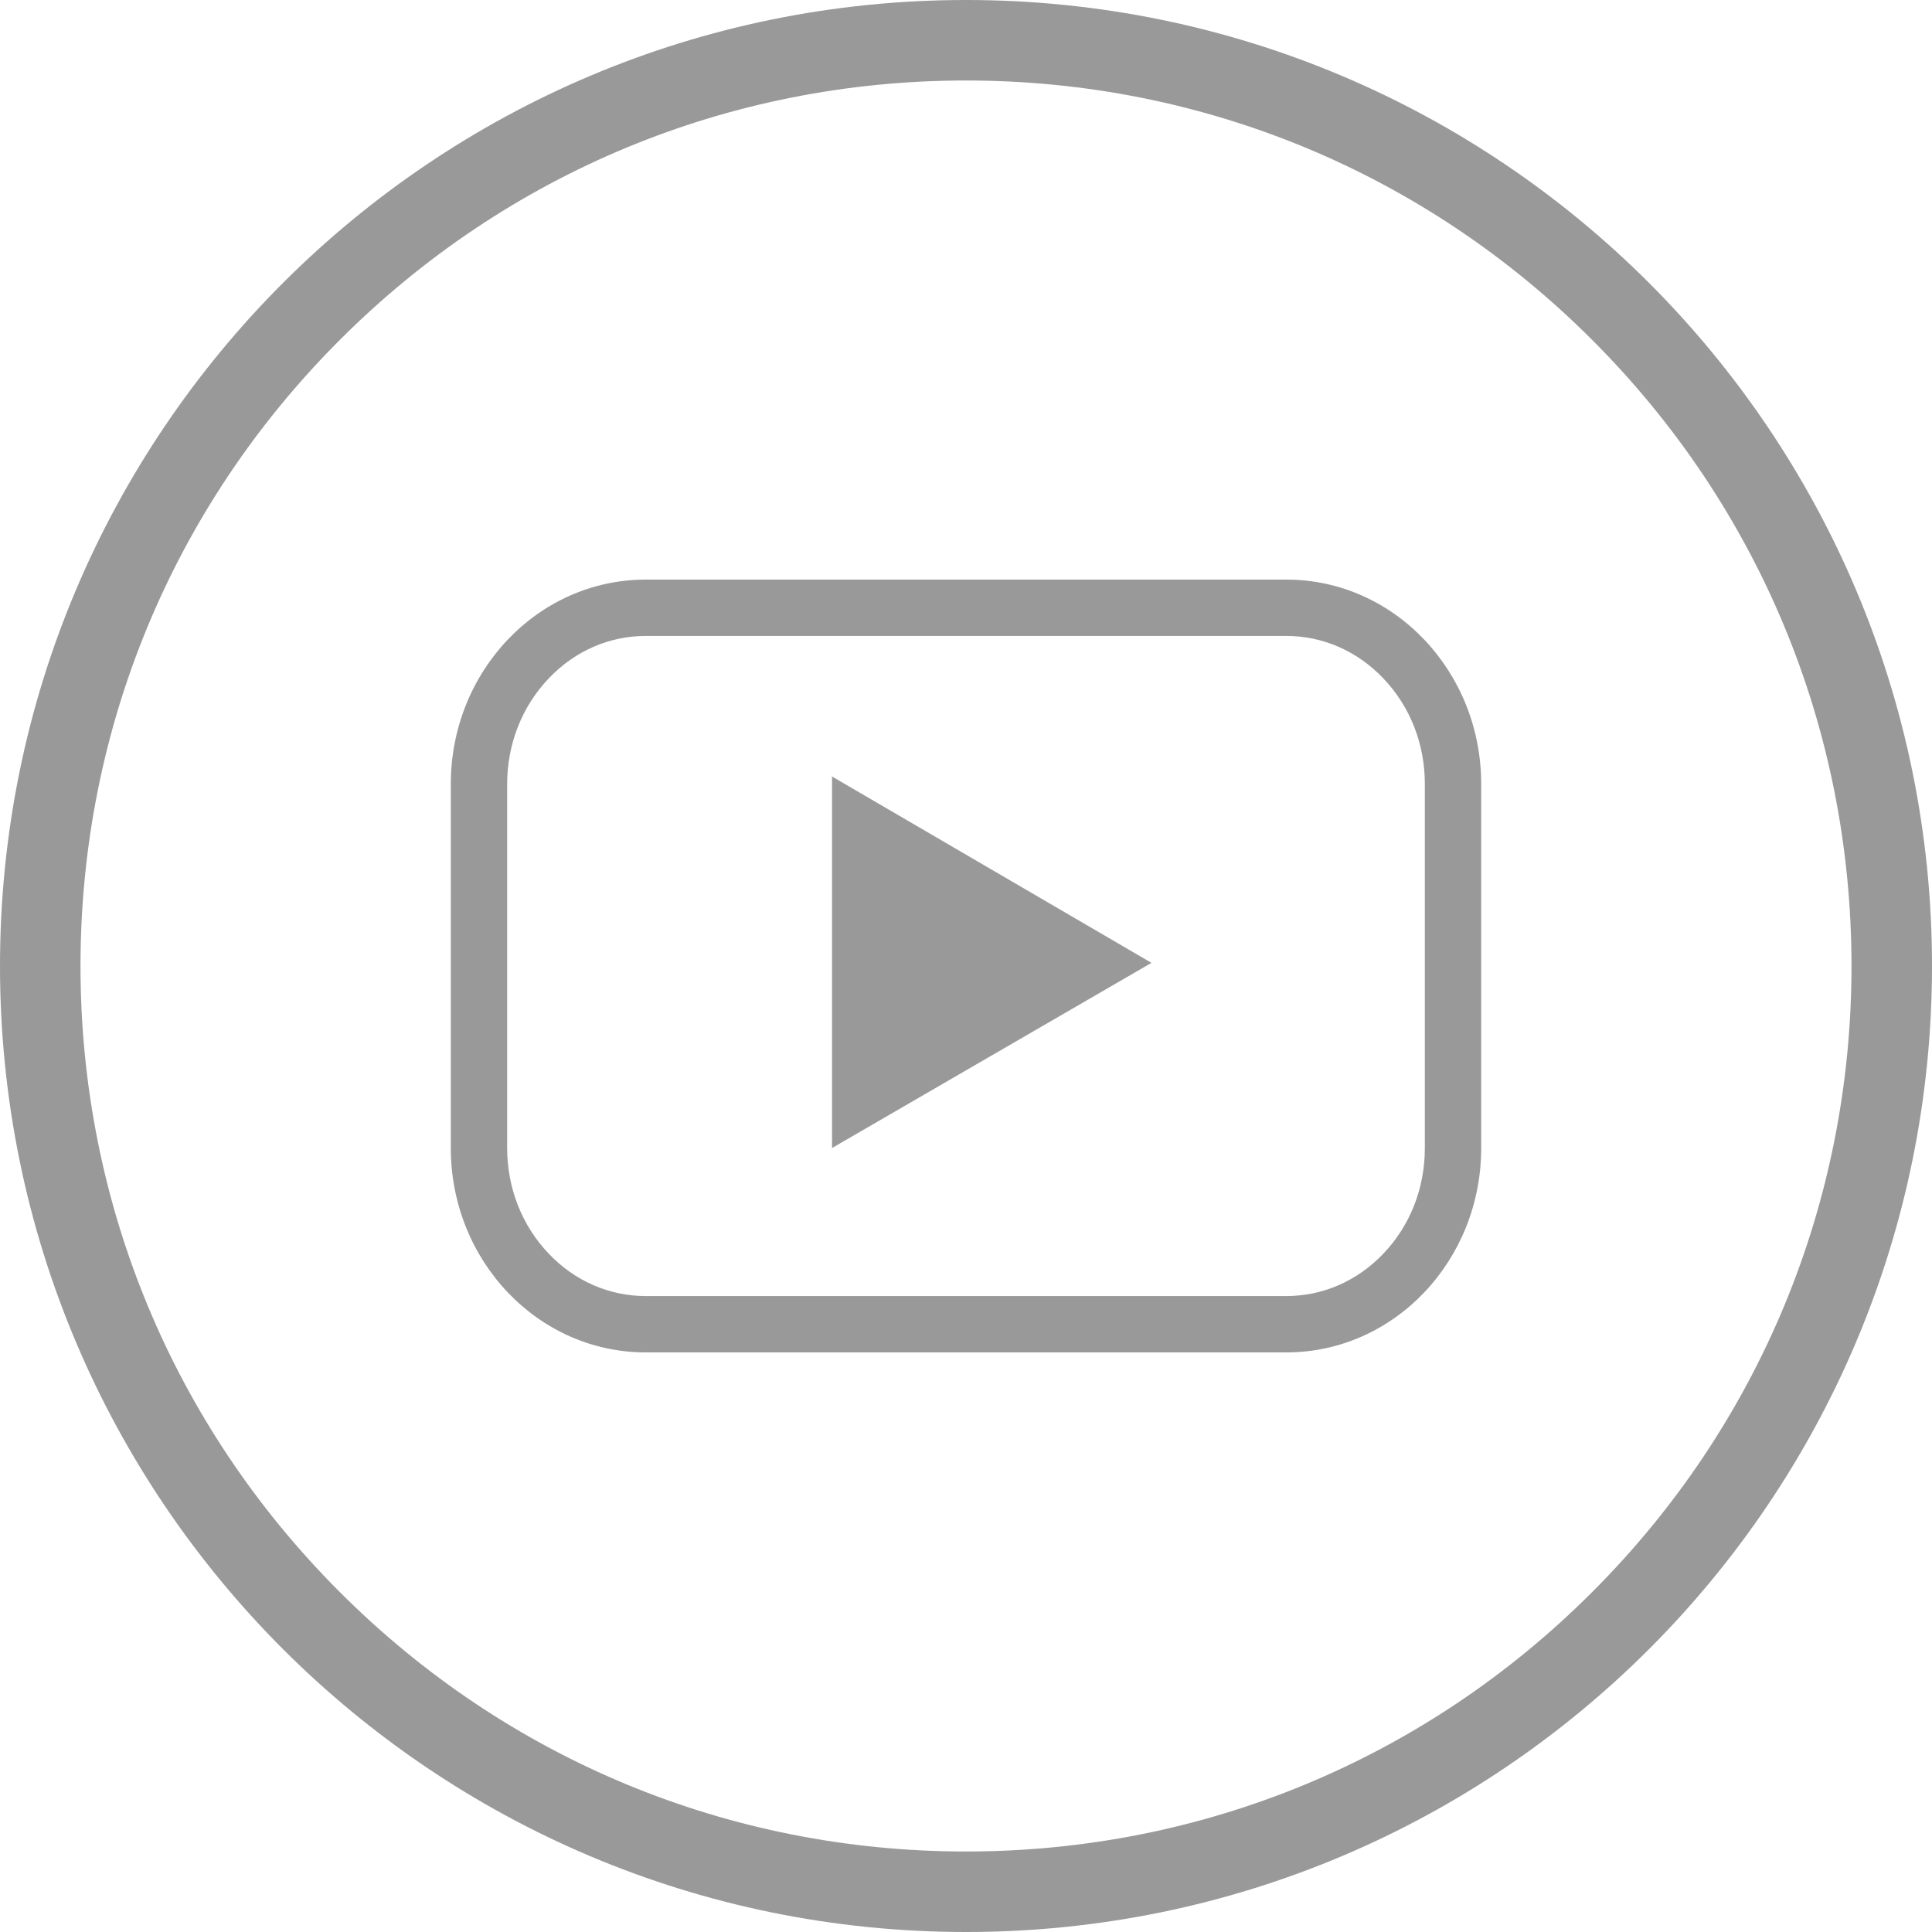 <svg xmlns="http://www.w3.org/2000/svg" width="24" height="24" viewBox="0 0 24 24">
  <g id="Youtube" transform="translate(-100 -649)">
    <g id="Path_10" data-name="Path 10" transform="translate(100 649)" fill="none" stroke-linecap="round">
      <path d="M12,0A12,12,0,1,0,24,12,12,12,0,0,0,12,0Z" stroke="none"/>
      <path d="M 12 1 C 9.062 1 6.299 2.144 4.222 4.222 C 2.144 6.299 1 9.062 1 12 C 1 14.938 2.144 17.701 4.222 19.778 C 6.299 21.856 9.062 23 12 23 C 14.938 23 17.701 21.856 19.778 19.778 C 21.856 17.701 23 14.938 23 12 C 23 9.062 21.856 6.299 19.778 4.222 C 17.701 2.144 14.938 1 12 1 M 12 0 C 18.628 0 24 5.373 24 12 C 24 18.628 18.628 24 12 24 C 5.373 24 0 18.628 0 12 C 0 5.373 5.373 0 12 0 Z" stroke="none" fill="#999"/>
    </g>
    <g id="Path_12" data-name="Path 12" transform="translate(98.495 646.843)" fill="none" stroke-linecap="round">
      <path d="M19.905,16.415a2.483,2.483,0,0,1-2.421,2.542H9.526a2.483,2.483,0,0,1-2.421-2.542V11.9A2.483,2.483,0,0,1,9.526,9.357h7.958A2.483,2.483,0,0,1,19.905,11.9Z" stroke="none"/>
      <path d="M 17.485 18.257 C 17.938 18.257 18.366 18.07 18.69 17.73 C 19.023 17.381 19.206 16.914 19.205 16.415 L 19.205 11.899 C 19.206 11.401 19.023 10.934 18.69 10.585 C 18.366 10.244 17.938 10.057 17.485 10.057 L 9.526 10.057 C 9.073 10.057 8.644 10.244 8.321 10.585 C 7.988 10.934 7.805 11.401 7.805 11.899 L 7.805 16.416 C 7.805 16.914 7.988 17.381 8.321 17.73 C 8.644 18.07 9.073 18.257 9.526 18.257 L 17.485 18.257 M 17.485 18.957 L 9.526 18.957 C 8.188 18.957 7.104 17.819 7.105 16.415 L 7.105 11.899 C 7.104 10.496 8.188 9.357 9.526 9.357 L 17.485 9.357 C 18.822 9.357 19.906 10.496 19.905 11.899 L 19.905 16.415 C 19.906 17.819 18.822 18.957 17.485 18.957 Z" stroke="none" fill="#999"/>
    </g>
    <path id="Path_9" data-name="Path 9" d="M65.46,68.355l3.968-2.3L65.46,63.74Z" transform="translate(44.876 594.906)" fill="#999"/>
  </g>
</svg>
